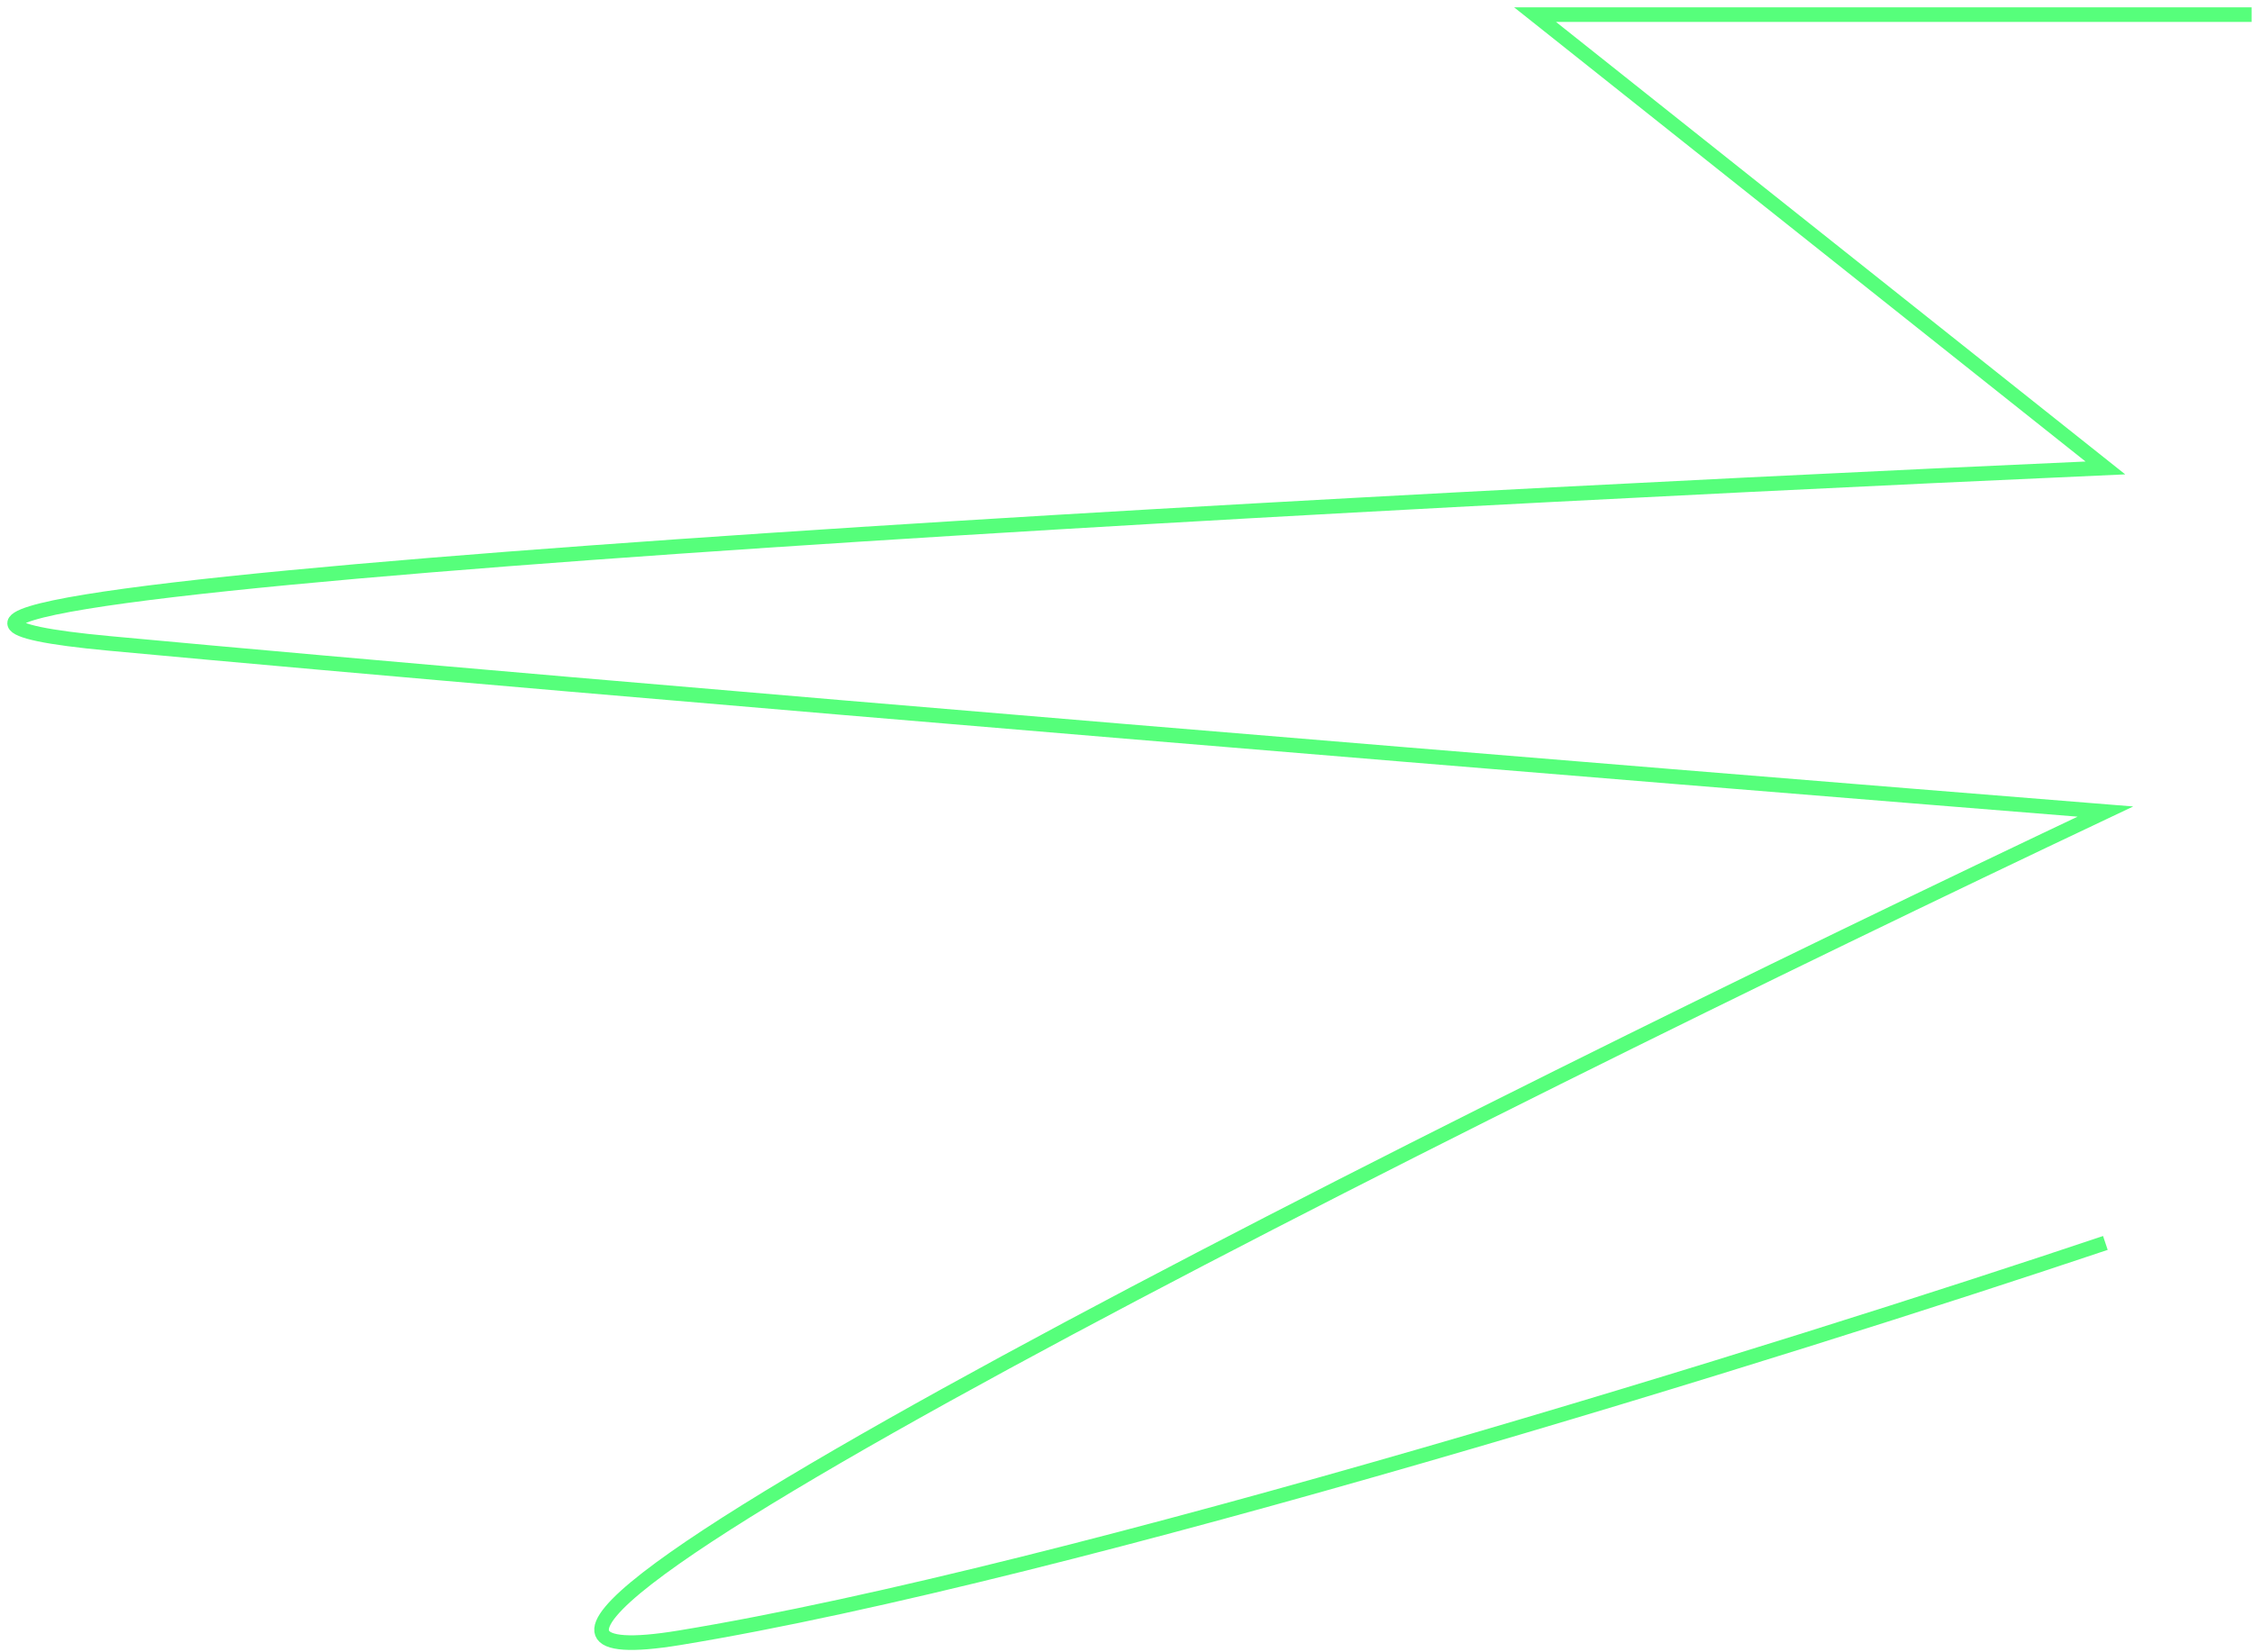 <?xml version="1.0" encoding="UTF-8"?> <svg xmlns="http://www.w3.org/2000/svg" width="154" height="113" viewBox="0 0 154 113" fill="none"> <path d="M153.973 1H104.973L143.973 32C84.14 34.667 -26.927 40.8 7.473 44C41.873 47.2 112.806 53 143.973 55.5C100.306 76.167 19.673 116.4 46.473 112C73.273 107.6 122.64 92.167 143.973 85" stroke="#56FF7B"></path> </svg> 
